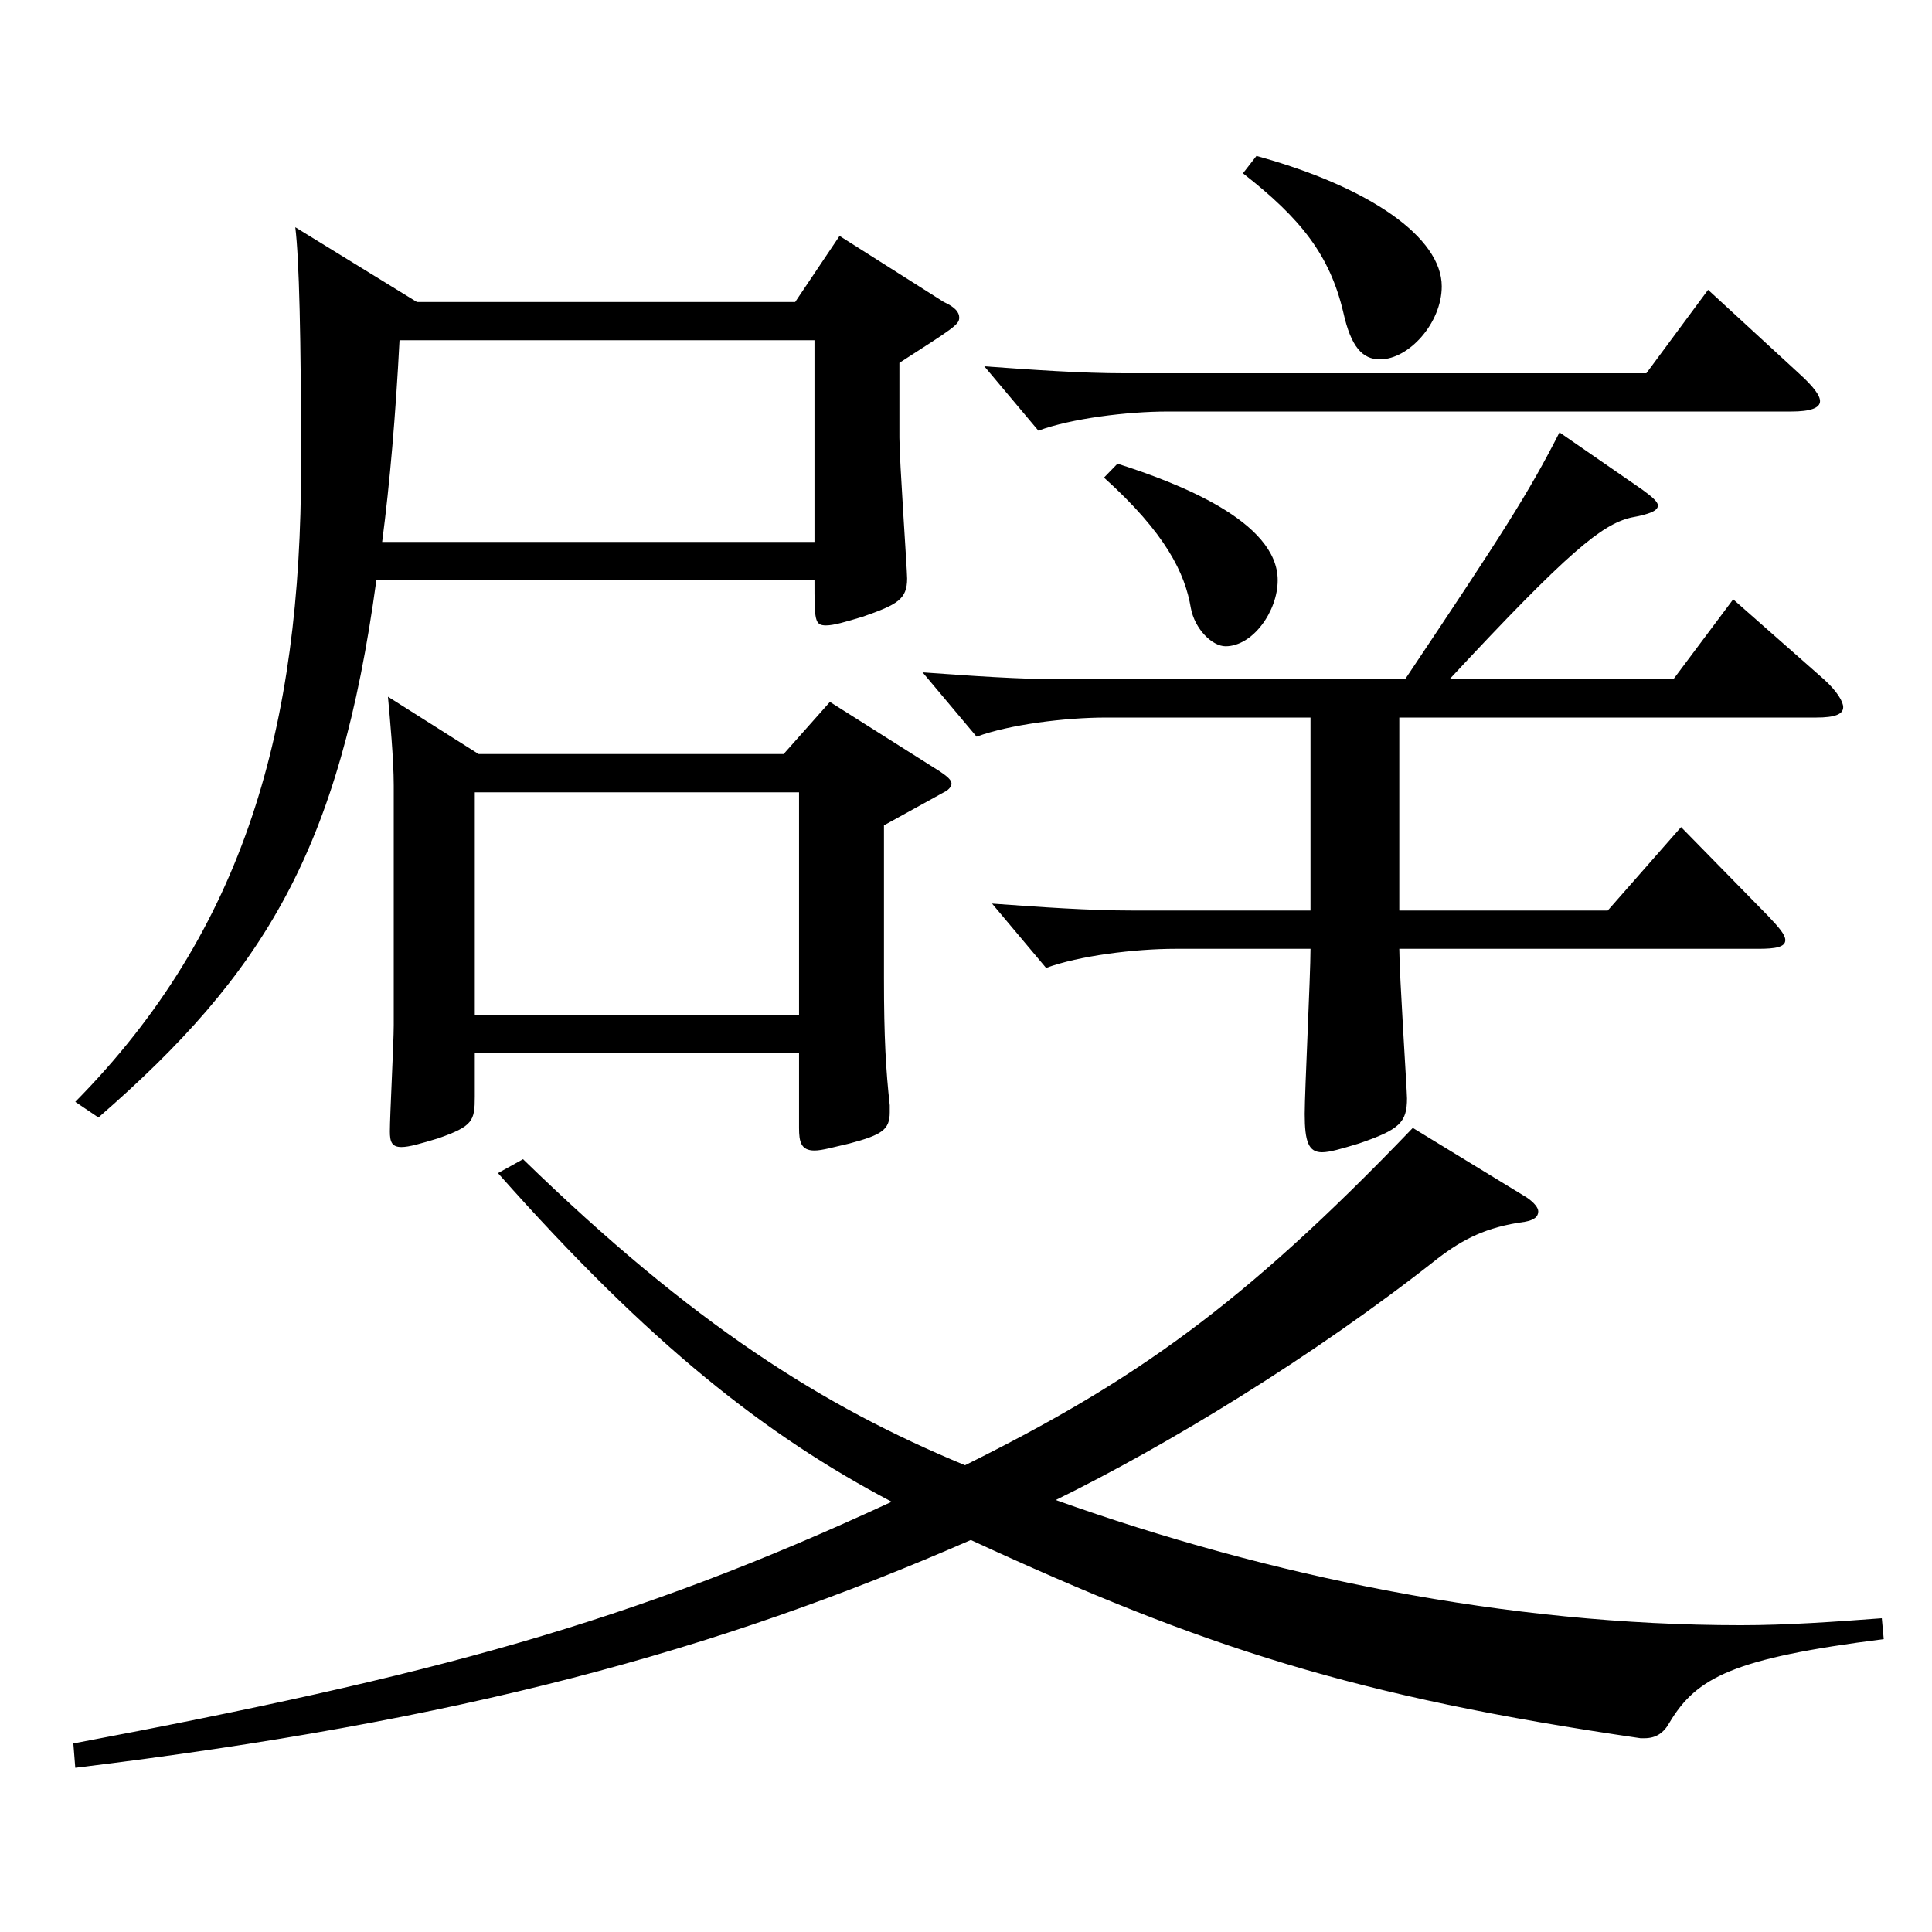 <?xml version="1.0" encoding="utf-8"?>
<!-- Generator: Adobe Illustrator 16.0.0, SVG Export Plug-In . SVG Version: 6.00 Build 0)  -->
<!DOCTYPE svg PUBLIC "-//W3C//DTD SVG 1.1//EN" "http://www.w3.org/Graphics/SVG/1.1/DTD/svg11.dtd">
<svg version="1.1" id="图层_1" xmlns="http://www.w3.org/2000/svg" xmlns:xlink="http://www.w3.org/1999/xlink" x="0px" y="0px"
	 width="1000px" height="1000px" viewBox="0 0 1000 1000" enable-background="new 0 0 1000 1000" xml:space="preserve">
<path d="M849.144,899.703c-147.852-21.6-225.772-46.799-346.65-102.599c-131.867,57.6-263.734,93.599-463.533,117.899l-0.999-12.601
	c185.813-35.1,287.71-62.1,423.573-125.099c-64.935-34.2-124.874-81-203.795-170.1l12.987-7.199
	c87.911,85.499,154.844,127.799,228.77,158.398c86.912-43.199,142.855-81.899,231.767-174.599l58.94,36
	c3.996,2.7,5.994,5.399,5.994,7.2c0,2.699-1.998,4.499-6.993,5.399c-19.98,2.7-31.968,9-44.955,18.9
	c-64.935,51.299-140.857,97.199-197.801,125.099c110.889,39.6,233.765,64.8,354.643,64.8c23.976,0,48.951-1.8,72.927-3.601
	l0.999,10.801c-77.922,9.899-96.902,19.8-110.889,43.199c-2.997,5.4-6.992,8.1-12.986,8.1H849.144z M215.782,156.309h195.803
	l22.977-34.2l53.945,34.2c5.994,2.7,7.992,5.399,7.992,8.1c0,3.6-2.997,5.4-30.969,23.4v38.699c0,11.7,3.996,68.399,3.996,72.899
	c0,10.8-4.995,13.5-22.978,19.8c-8.99,2.7-14.984,4.5-18.98,4.5c-5.994,0-5.994-2.699-5.994-23.399H194.803
	c-18.98,139.499-57.941,203.398-143.854,278.098l-11.988-8.1c87.912-89.1,116.882-194.398,116.882-329.397
	c0-66.6-0.999-107.1-2.997-123.3L215.782,156.309z M421.574,280.508V176.108H206.791c-1.998,38.699-4.995,73.8-8.991,104.399
	H421.574z M247.75,390.307h157.841l23.976-26.999l56.942,35.999c3.996,2.7,5.994,4.5,5.994,6.3c0,1.801-1.998,3.601-3.996,4.5
	l-30.969,17.101v79.199c0,30.6,0.999,47.699,2.997,65.699v3.601c0,9-3.996,11.699-20.979,16.199
	c-7.992,1.801-13.986,3.601-17.982,3.601c-6.993,0-7.991-4.5-7.991-11.7v-38.7H245.752v22.5c0,12.601-0.999,15.3-18.981,21.601
	c-8.99,2.699-14.984,4.5-18.98,4.5c-4.995,0-5.994-2.7-5.994-8.101c0-8.1,1.998-45.899,1.998-54.899V406.507
	c0-13.5-1.998-35.1-2.997-45.899L247.75,390.307z M413.583,525.306V410.106H245.752v115.199H413.583z M727.267,351.607
	c49.949-74.699,63.936-96.3,79.919-127.8l42.957,29.7c4.995,3.6,7.992,6.3,7.992,8.1c0,2.7-3.996,4.5-13.986,6.301
	c-14.985,3.6-31.968,17.1-93.905,83.699h115.883l30.969-41.4l46.953,41.4c6.993,6.3,9.99,11.7,9.99,14.399
	c0,3.601-3.996,5.4-13.986,5.4H724.27v99.899H832.16l37.962-43.2l44.955,45.9c5.994,6.3,8.991,9.899,8.991,12.6
	c0,3.6-4.995,4.5-13.986,4.5H724.27c0,12.6,3.996,73.8,3.996,77.399c0,12.6-3.996,16.2-24.976,23.399
	c-8.99,2.7-14.984,4.5-18.98,4.5c-6.993,0-8.991-5.399-8.991-19.8c0-11.699,2.997-71.999,2.997-85.499h-69.93
	c-20.979,0-49.949,3.6-66.933,9.899l-27.972-33.3c24.976,1.801,49.95,3.601,72.927,3.601h91.907v-99.899H572.423
	c-20.979,0-49.95,3.6-66.933,9.899l-27.972-33.3c24.975,1.801,49.949,3.601,72.926,3.601H727.267z M931.061,193.208
	c7.992,7.2,10.989,11.7,10.989,14.4c0,3.6-4.995,5.399-14.985,5.399H604.391c-20.979,0-49.95,3.601-66.933,9.9l-27.972-33.3
	c24.975,1.8,49.949,3.6,72.926,3.6h269.729l31.968-43.199L931.061,193.208z M578.416,240.008c30.969,9.9,82.917,29.7,82.917,60.3
	c0,16.2-12.987,34.2-26.973,34.2c-6.993,0-15.984-9-17.982-19.801c-2.997-17.999-12.986-38.699-44.954-67.499L578.416,240.008z
	 M650.344,80.709c58.94,16.2,95.903,42.3,95.903,67.499c0,18.9-16.982,37.8-31.968,37.8c-8.991,0-14.984-6.3-18.98-24.3
	c-6.993-29.699-21.979-48.6-51.948-71.999L650.344,80.709z"/>
</svg>
